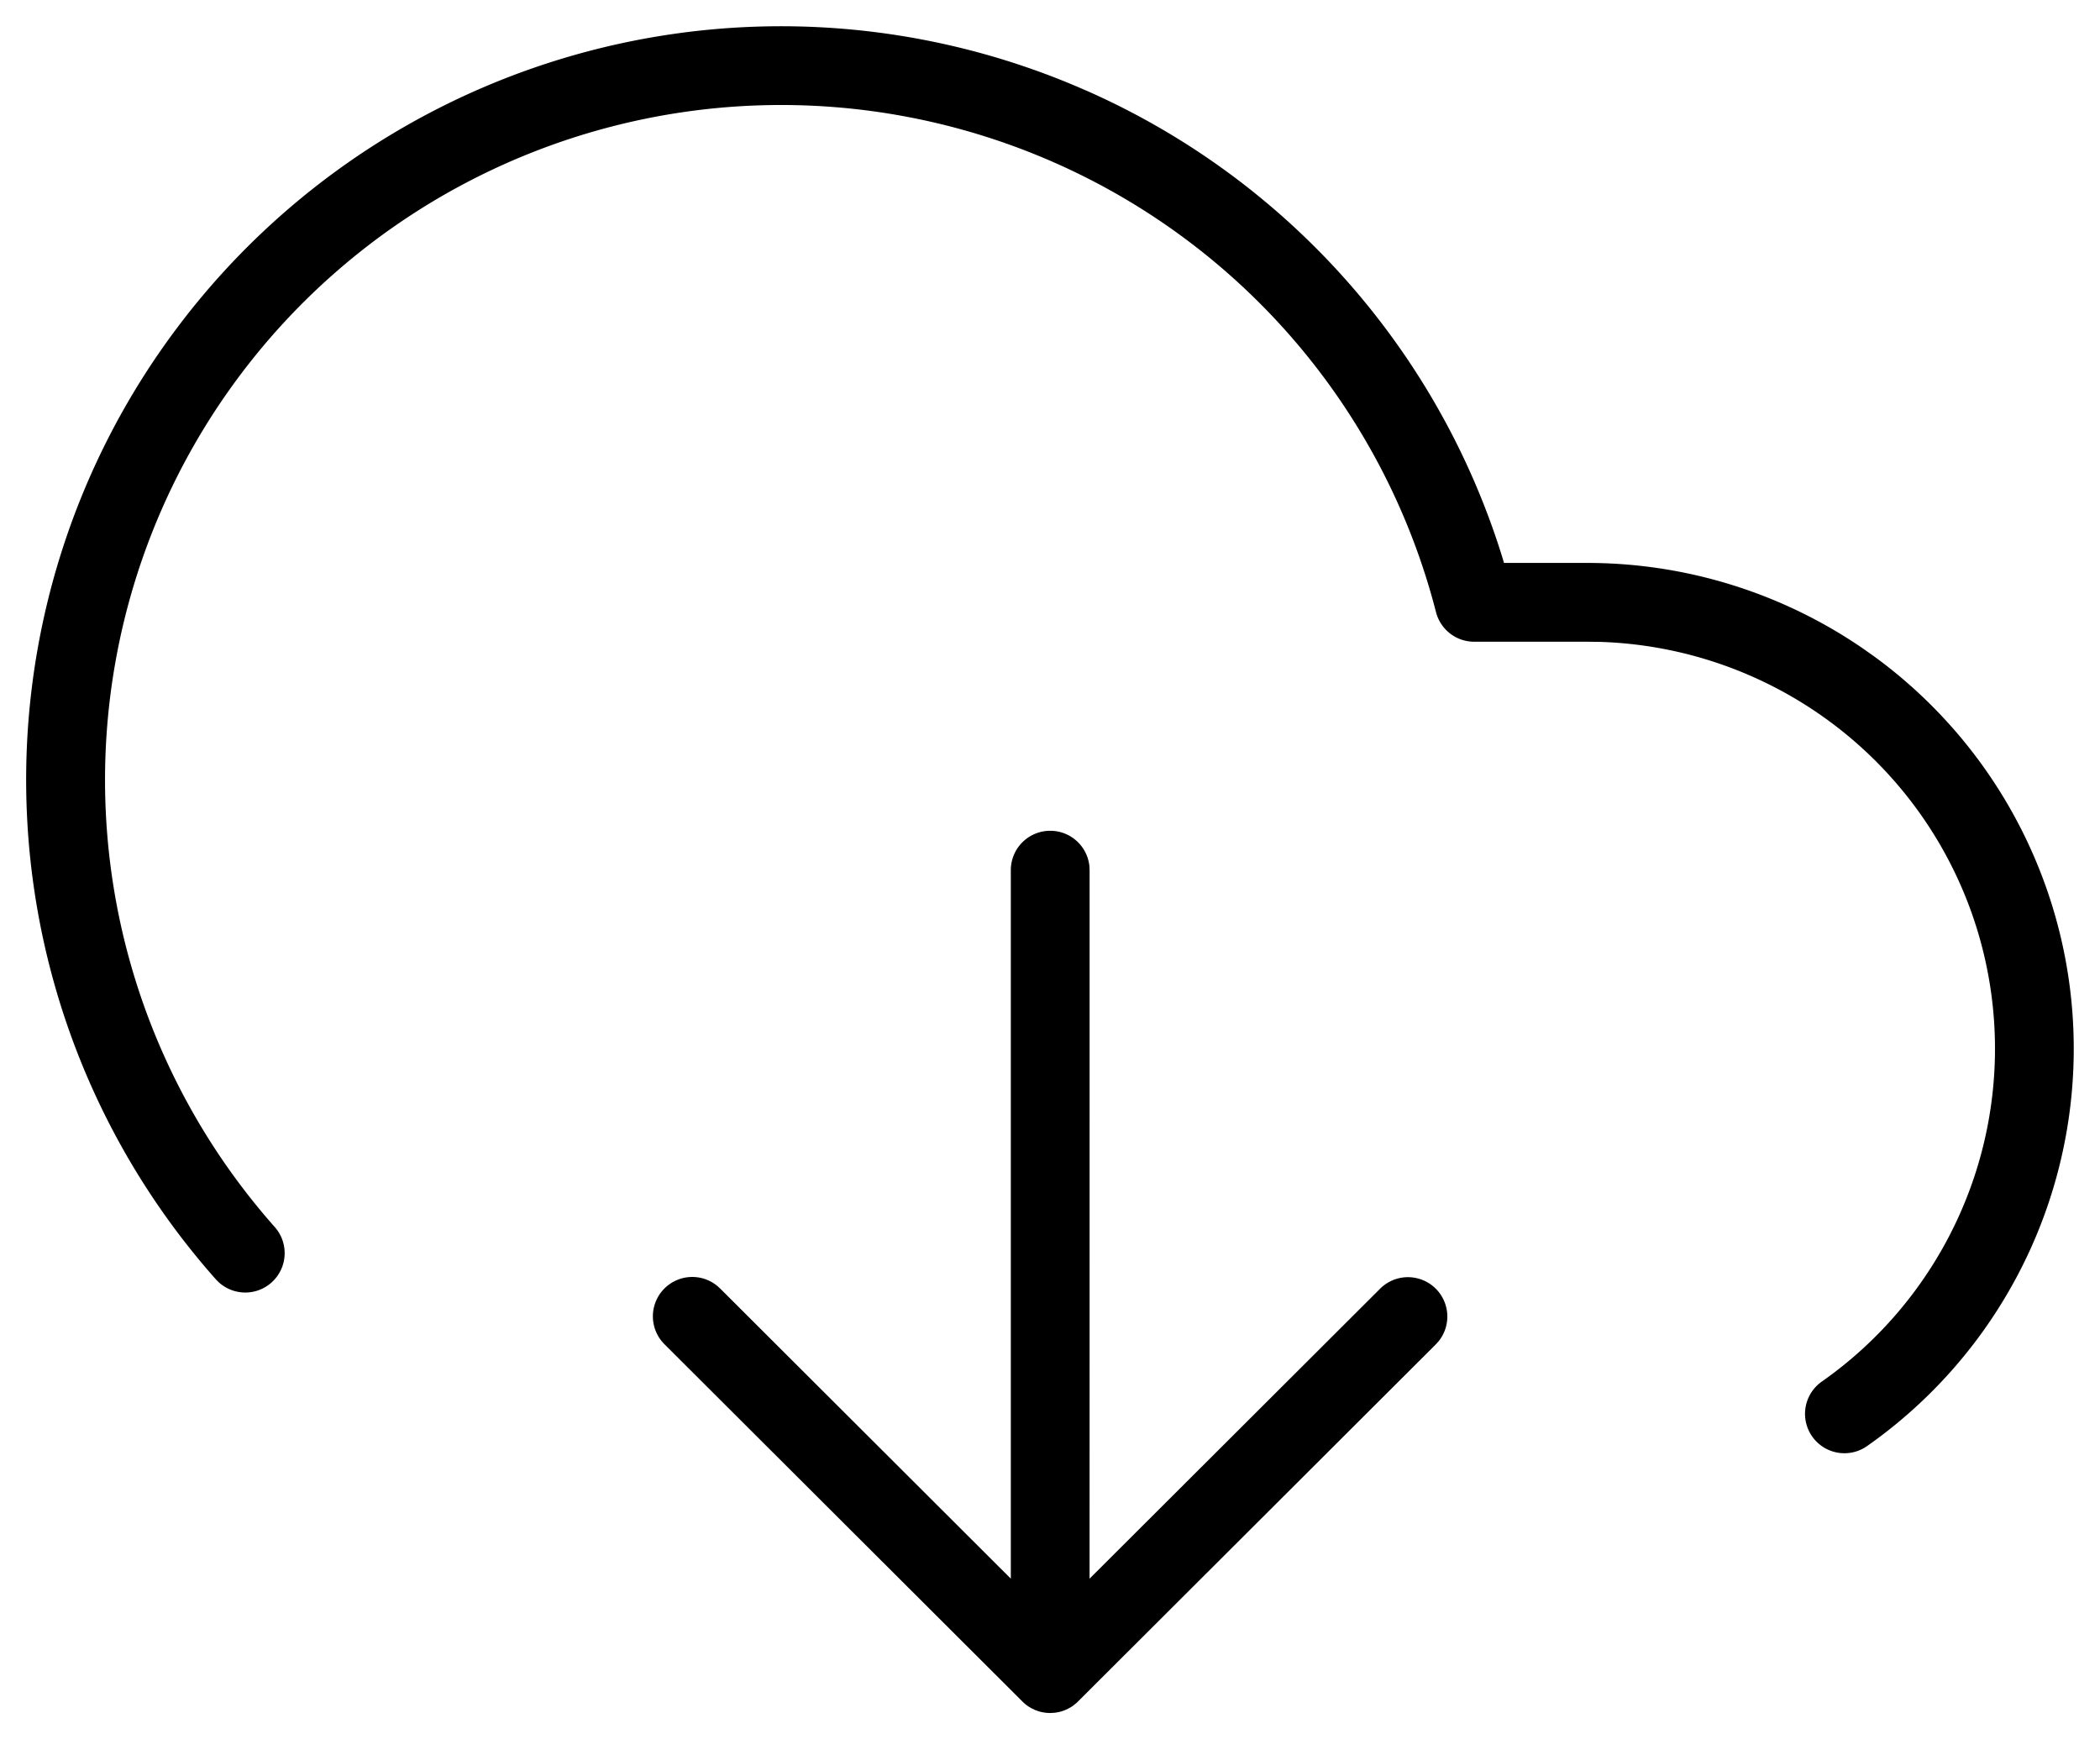 <svg xmlns="http://www.w3.org/2000/svg" viewBox="0 0 64 53"><path fill="currentColor" d="M32.007 25.316a1.2 1.2 0 0 1 1.194 1.077l.006.123-.001 21.59 8.856-8.837a1.2 1.2 0 0 1 1.783 1.601l-.088.098L32.812 51.89l-.115.092-.067.044-.113.06-.086.037-.095.031-.085.021-.097.016-.147.009-.063-.002-.084-.007-.097-.016-.085-.02-.119-.041-.124-.059-.074-.043-.068-.047a1.198 1.198 0 0 1-.135-.117l-10.902-10.88a1.2 1.2 0 0 1 1.598-1.787l.098.088 8.854 8.837v-21.59a1.2 1.2 0 0 1 1.2-1.2zm1.092-22.559a23.003 23.003 0 0 1 8.256 6.159 22.951 22.951 0 0 1 4.436 8.085l.044.153h2.525a14.847 14.847 0 0 1 8.431 2.618l.335.237a14.804 14.804 0 0 1 5.381 7.476c.953 3 .922 6.225-.086 9.207a14.805 14.805 0 0 1-5.52 7.374 1.2 1.2 0 0 1-1.38-1.965 12.405 12.405 0 0 0 4.626-6.178c.845-2.498.87-5.199.073-7.712a12.404 12.404 0 0 0-4.51-6.263 12.446 12.446 0 0 0-6.953-2.388l-.396-.005h-3.434a1.2 1.2 0 0 1-1.163-.902 20.549 20.549 0 0 0-4.238-8.184 20.603 20.603 0 0 0-7.395-5.516 20.642 20.642 0 0 0-17.984.646A20.594 20.594 0 0 0 7.17 11.63a20.542 20.542 0 0 0-3.21 17.669 20.55 20.55 0 0 0 4.413 8.091 1.2 1.2 0 1 1-1.796 1.593 22.923 22.923 0 0 1-1.345-28.77 22.994 22.994 0 0 1 7.79-6.735 23.039 23.039 0 0 1 20.076-.72z"></path></svg>
